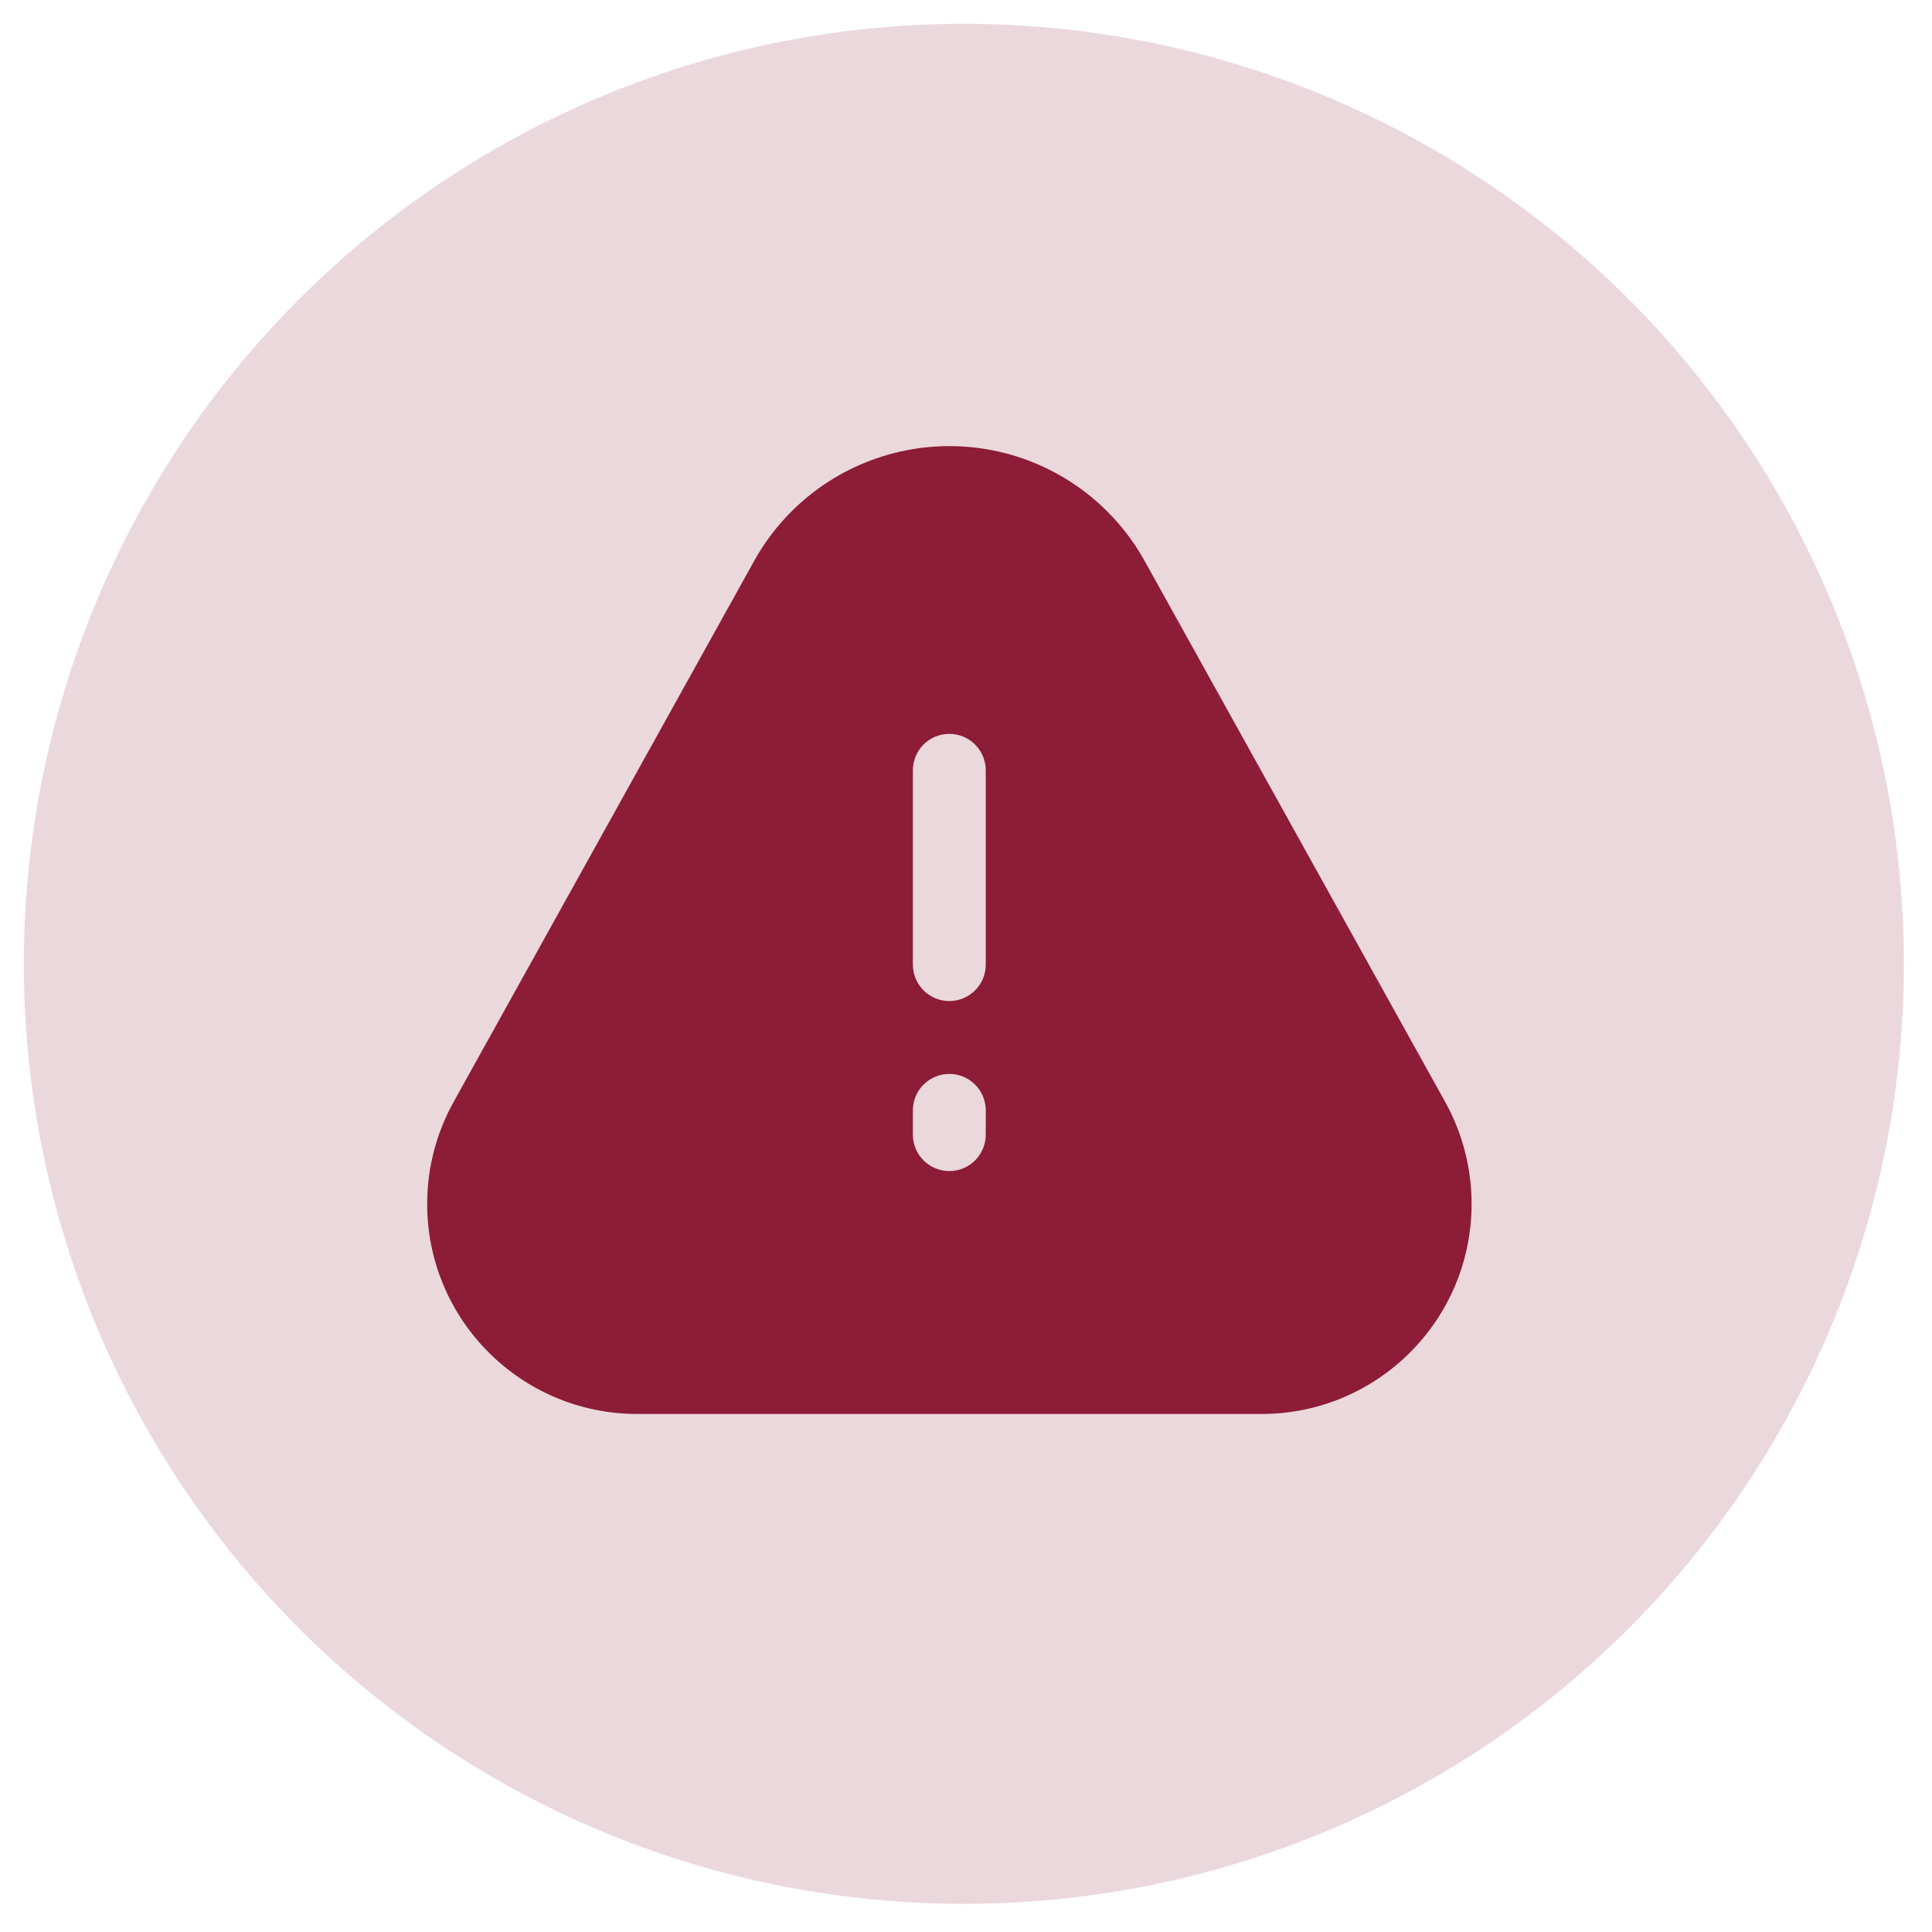 <svg xmlns="http://www.w3.org/2000/svg" width="58" height="58" viewBox="0 0 58 58" fill="none"><circle cx="28.936" cy="28.935" r="28.221" fill="#8C1C37" fill-opacity="0.17"></circle><path fill-rule="evenodd" clip-rule="evenodd" d="M29.817 13.523C28.948 13.349 28.054 13.349 27.186 13.523C25.257 13.908 23.594 15.122 22.639 16.842L13.618 33.08C13.097 34.017 12.824 35.071 12.824 36.142C12.824 39.625 15.647 42.448 19.13 42.448H37.873C41.355 42.448 44.178 39.625 44.178 36.142C44.178 35.071 43.905 34.017 43.385 33.08L34.364 16.842C33.408 15.122 31.746 13.908 29.817 13.523ZM28.499 30.052C27.895 30.052 27.405 29.562 27.405 28.958V23.125C27.405 22.521 27.895 22.031 28.499 22.031C29.103 22.031 29.593 22.521 29.593 23.125V28.958C29.593 29.562 29.103 30.052 28.499 30.052ZM29.593 34.062C29.593 34.667 29.103 35.156 28.499 35.156C27.895 35.156 27.405 34.667 27.405 34.062V33.333C27.405 32.729 27.895 32.24 28.499 32.24C29.103 32.24 29.593 32.729 29.593 33.333V34.062Z" fill="#8C1C37"></path></svg>